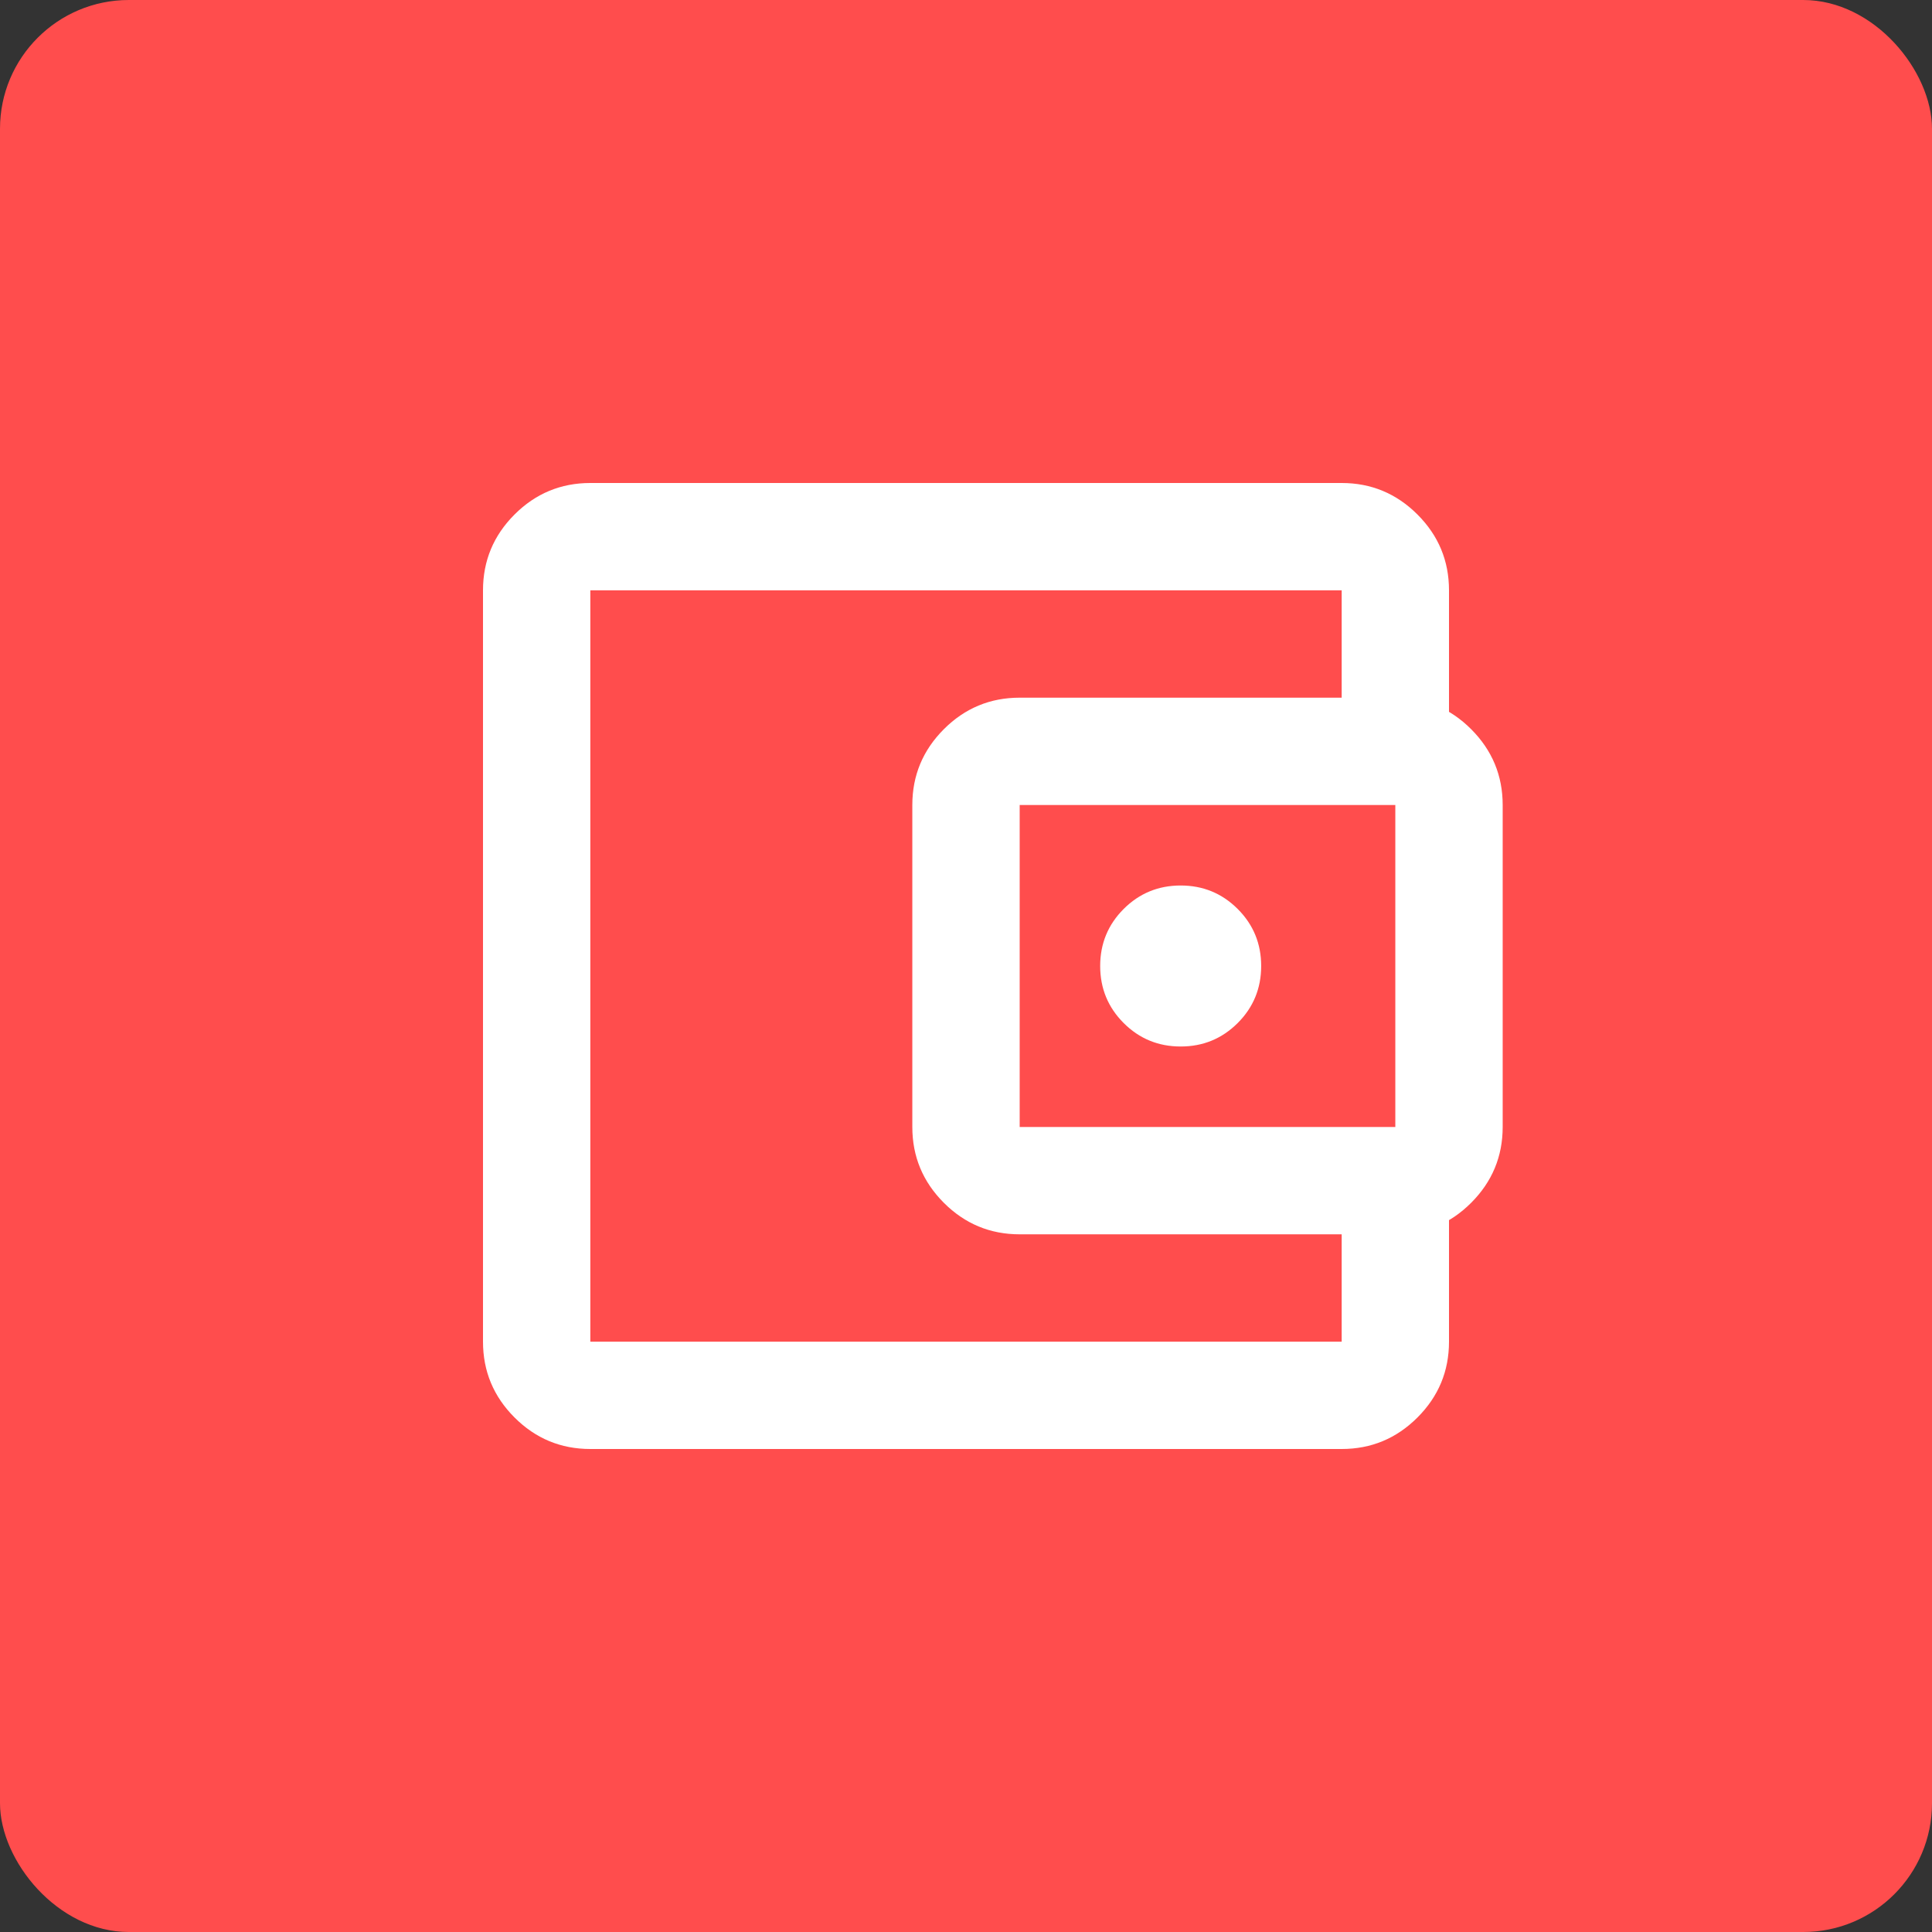 <?xml version="1.0" encoding="UTF-8"?> <svg xmlns="http://www.w3.org/2000/svg" width="60" height="60" viewBox="0 0 60 60" fill="none"><rect x="0" y="0" width="60" height="60" fill="#333333" stroke="none"/><rect width="60" height="60" rx="4" fill="#FF4D4D"></rect><mask id="mask0_390_26" style="mask-type:alpha" maskUnits="userSpaceOnUse" x="10" y="10" width="40" height="40"><rect x="10" y="10" width="40" height="40" fill="#D9D9D9"></rect></mask><g mask="url(#mask0_390_26)"><path d="M18.333 45C17.417 45 16.632 44.674 15.979 44.021C15.326 43.368 15 42.583 15 41.667V18.333C15 17.417 15.326 16.632 15.979 15.979C16.632 15.326 17.417 15 18.333 15H41.667C42.583 15 43.368 15.326 44.021 15.979C44.674 16.632 45 17.417 45 18.333V22.5H41.667V18.333H18.333V41.667H41.667V37.5H45V41.667C45 42.583 44.674 43.368 44.021 44.021C43.368 44.674 42.583 45 41.667 45H18.333ZM31.667 38.333C30.75 38.333 29.965 38.007 29.312 37.354C28.66 36.701 28.333 35.917 28.333 35V25C28.333 24.083 28.66 23.299 29.312 22.646C29.965 21.993 30.75 21.667 31.667 21.667H43.333C44.25 21.667 45.035 21.993 45.688 22.646C46.34 23.299 46.667 24.083 46.667 25V35C46.667 35.917 46.34 36.701 45.688 37.354C45.035 38.007 44.25 38.333 43.333 38.333H31.667ZM43.333 35V25H31.667V35H43.333ZM36.667 32.5C37.361 32.5 37.951 32.257 38.438 31.771C38.924 31.285 39.167 30.694 39.167 30C39.167 29.306 38.924 28.715 38.438 28.229C37.951 27.743 37.361 27.5 36.667 27.5C35.972 27.5 35.382 27.743 34.896 28.229C34.41 28.715 34.167 29.306 34.167 30C34.167 30.694 34.41 31.285 34.896 31.771C35.382 32.257 35.972 32.5 36.667 32.5Z" fill="white"></path></g></svg> 